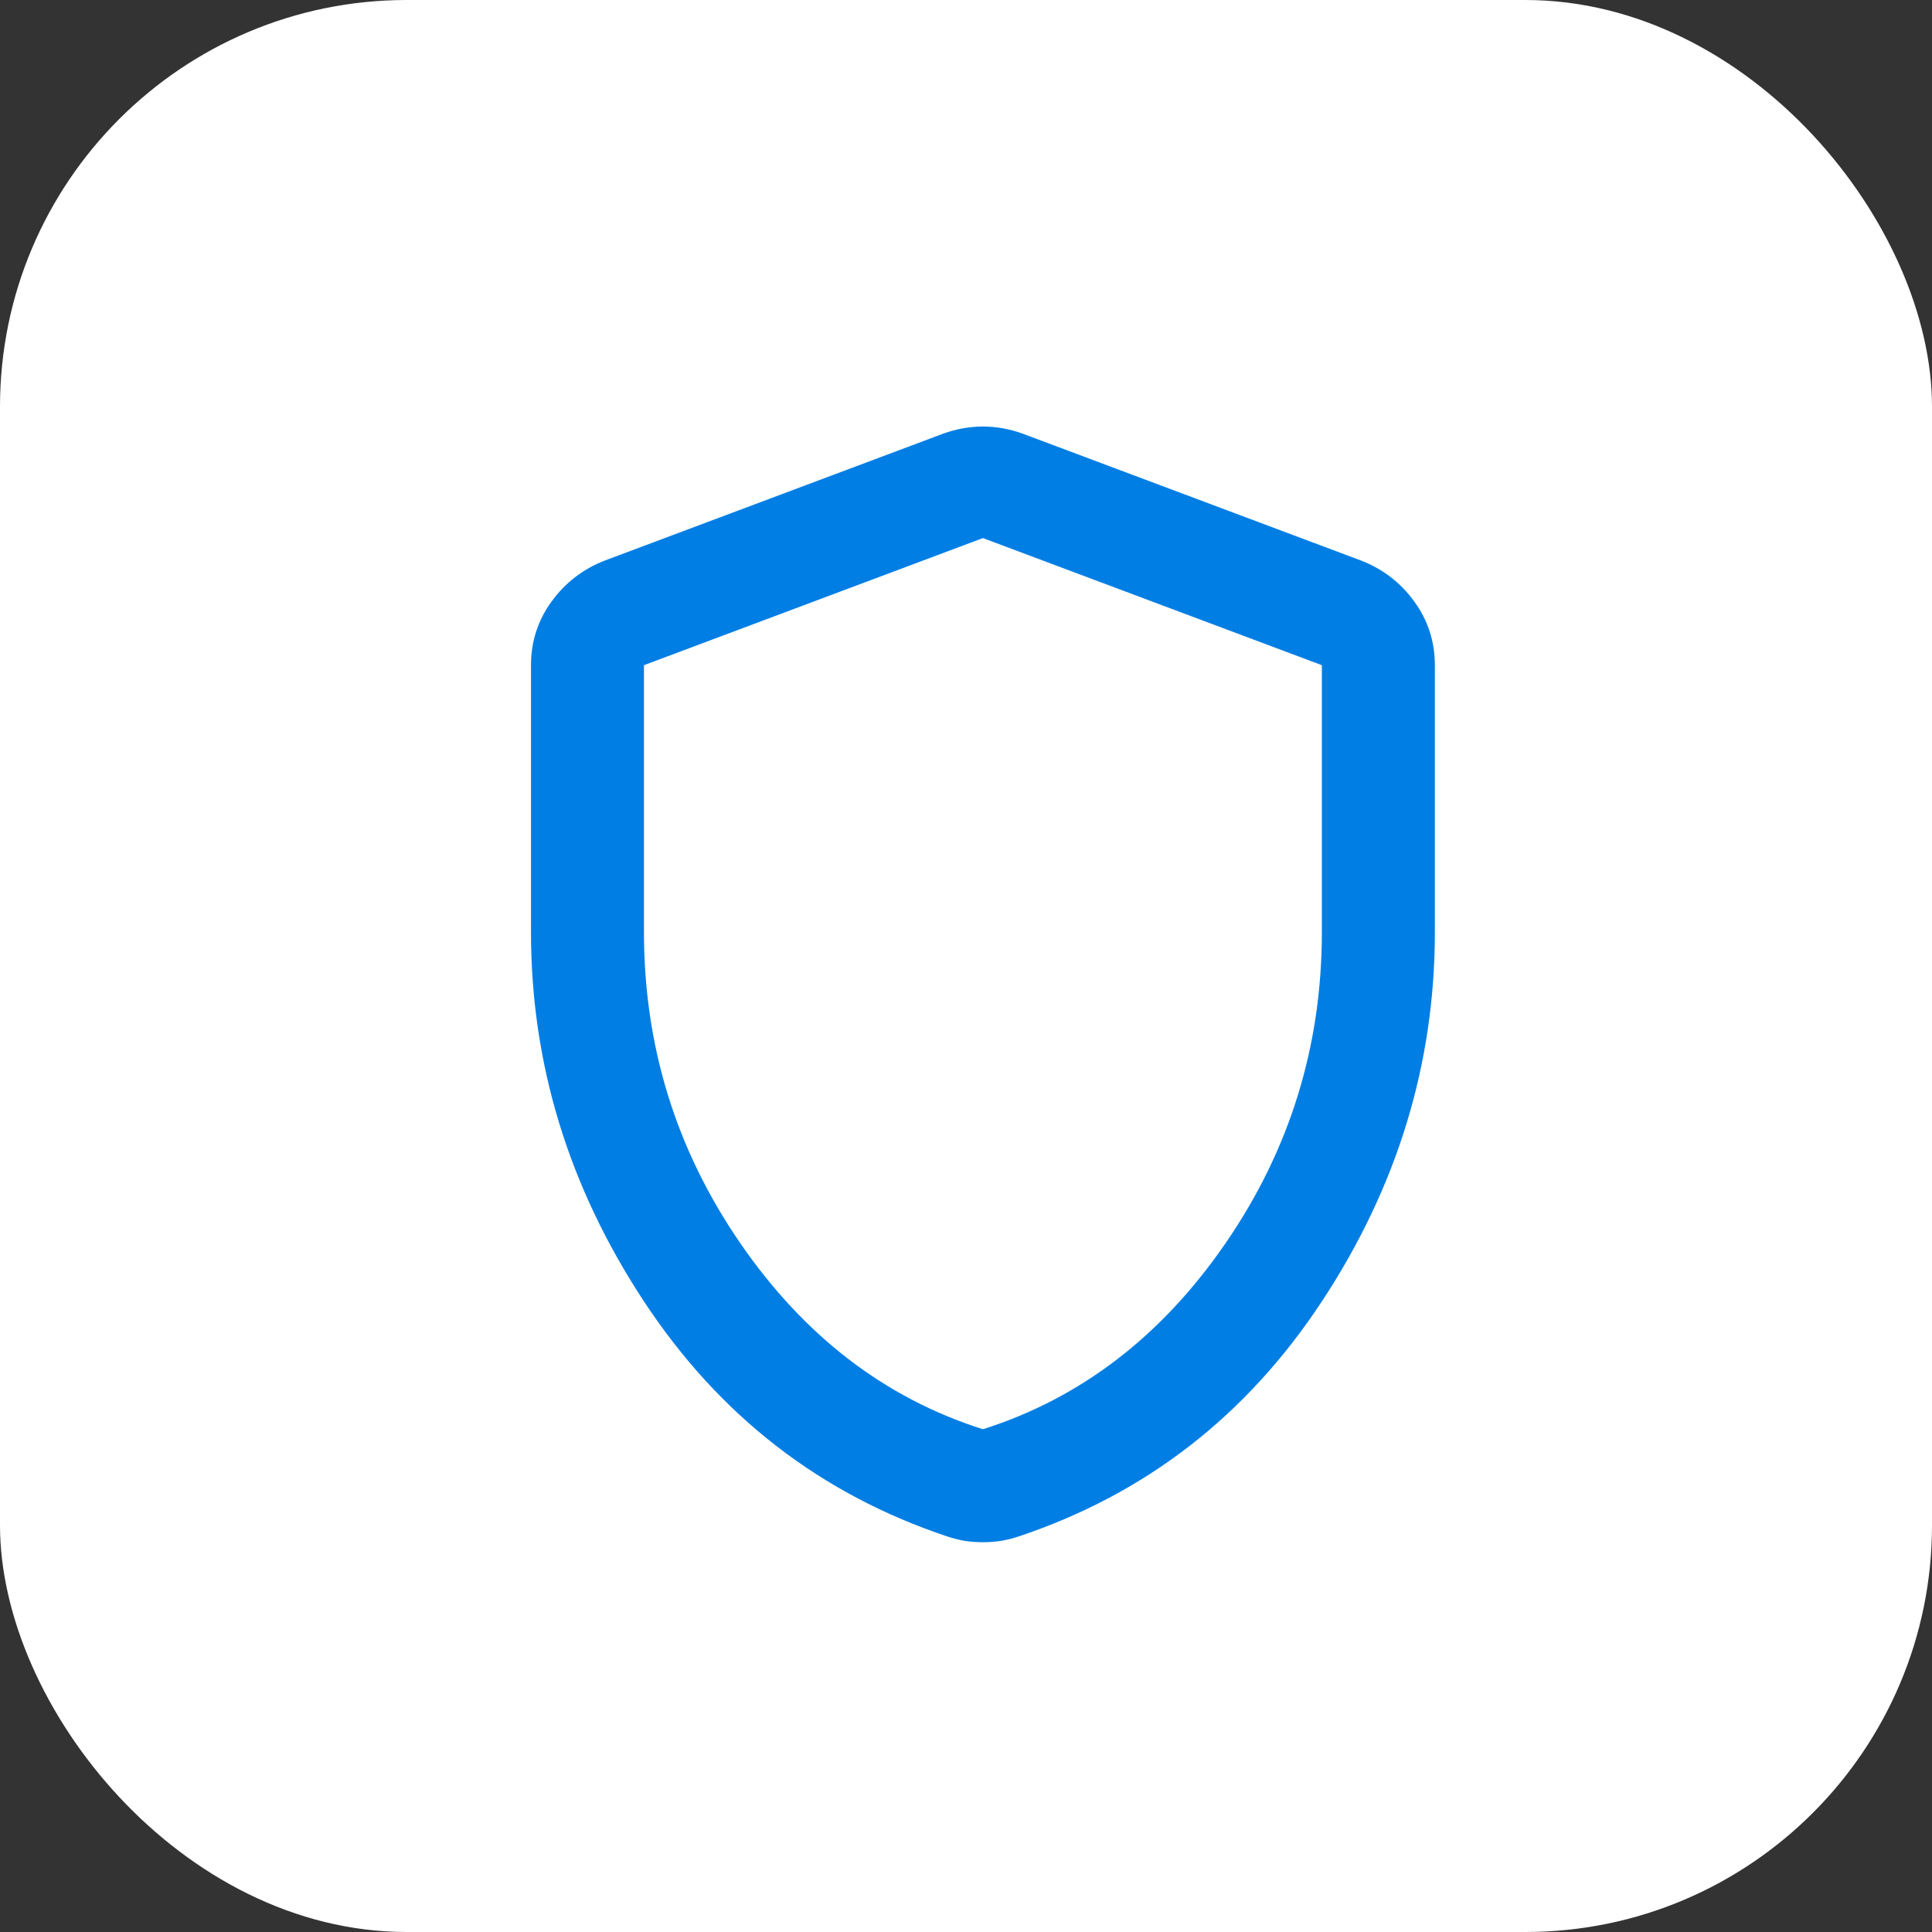 <svg width="57" height="57" viewBox="0 0 57 57" fill="none" xmlns="http://www.w3.org/2000/svg">
<rect x="0" y="0" width="57" height="57" fill="#333333" stroke="none"/>
<rect width="57" height="57" rx="12" fill="white"/>
<path d="M28.999 45.5C28.805 45.5 28.624 45.486 28.458 45.459C28.291 45.431 28.124 45.389 27.958 45.334C24.208 44.084 21.222 41.771 18.999 38.396C16.777 35.021 15.666 31.389 15.666 27.5V19.625C15.666 18.931 15.867 18.306 16.27 17.75C16.673 17.195 17.194 16.792 17.833 16.542L27.833 12.792C28.222 12.653 28.61 12.584 28.999 12.584C29.388 12.584 29.777 12.653 30.166 12.792L40.166 16.542C40.805 16.792 41.326 17.195 41.728 17.75C42.131 18.306 42.333 18.931 42.333 19.625V27.5C42.333 31.389 41.222 35.021 38.999 38.396C36.777 41.771 33.791 44.084 30.041 45.334C29.874 45.389 29.708 45.431 29.541 45.459C29.374 45.486 29.194 45.5 28.999 45.5ZM28.999 42.167C31.888 41.25 34.277 39.417 36.166 36.667C38.055 33.917 38.999 30.861 38.999 27.5V19.625L28.999 15.875L18.999 19.625V27.5C18.999 30.861 19.944 33.917 21.833 36.667C23.722 39.417 26.11 41.25 28.999 42.167Z" fill="#007EE4"/>
</svg>

